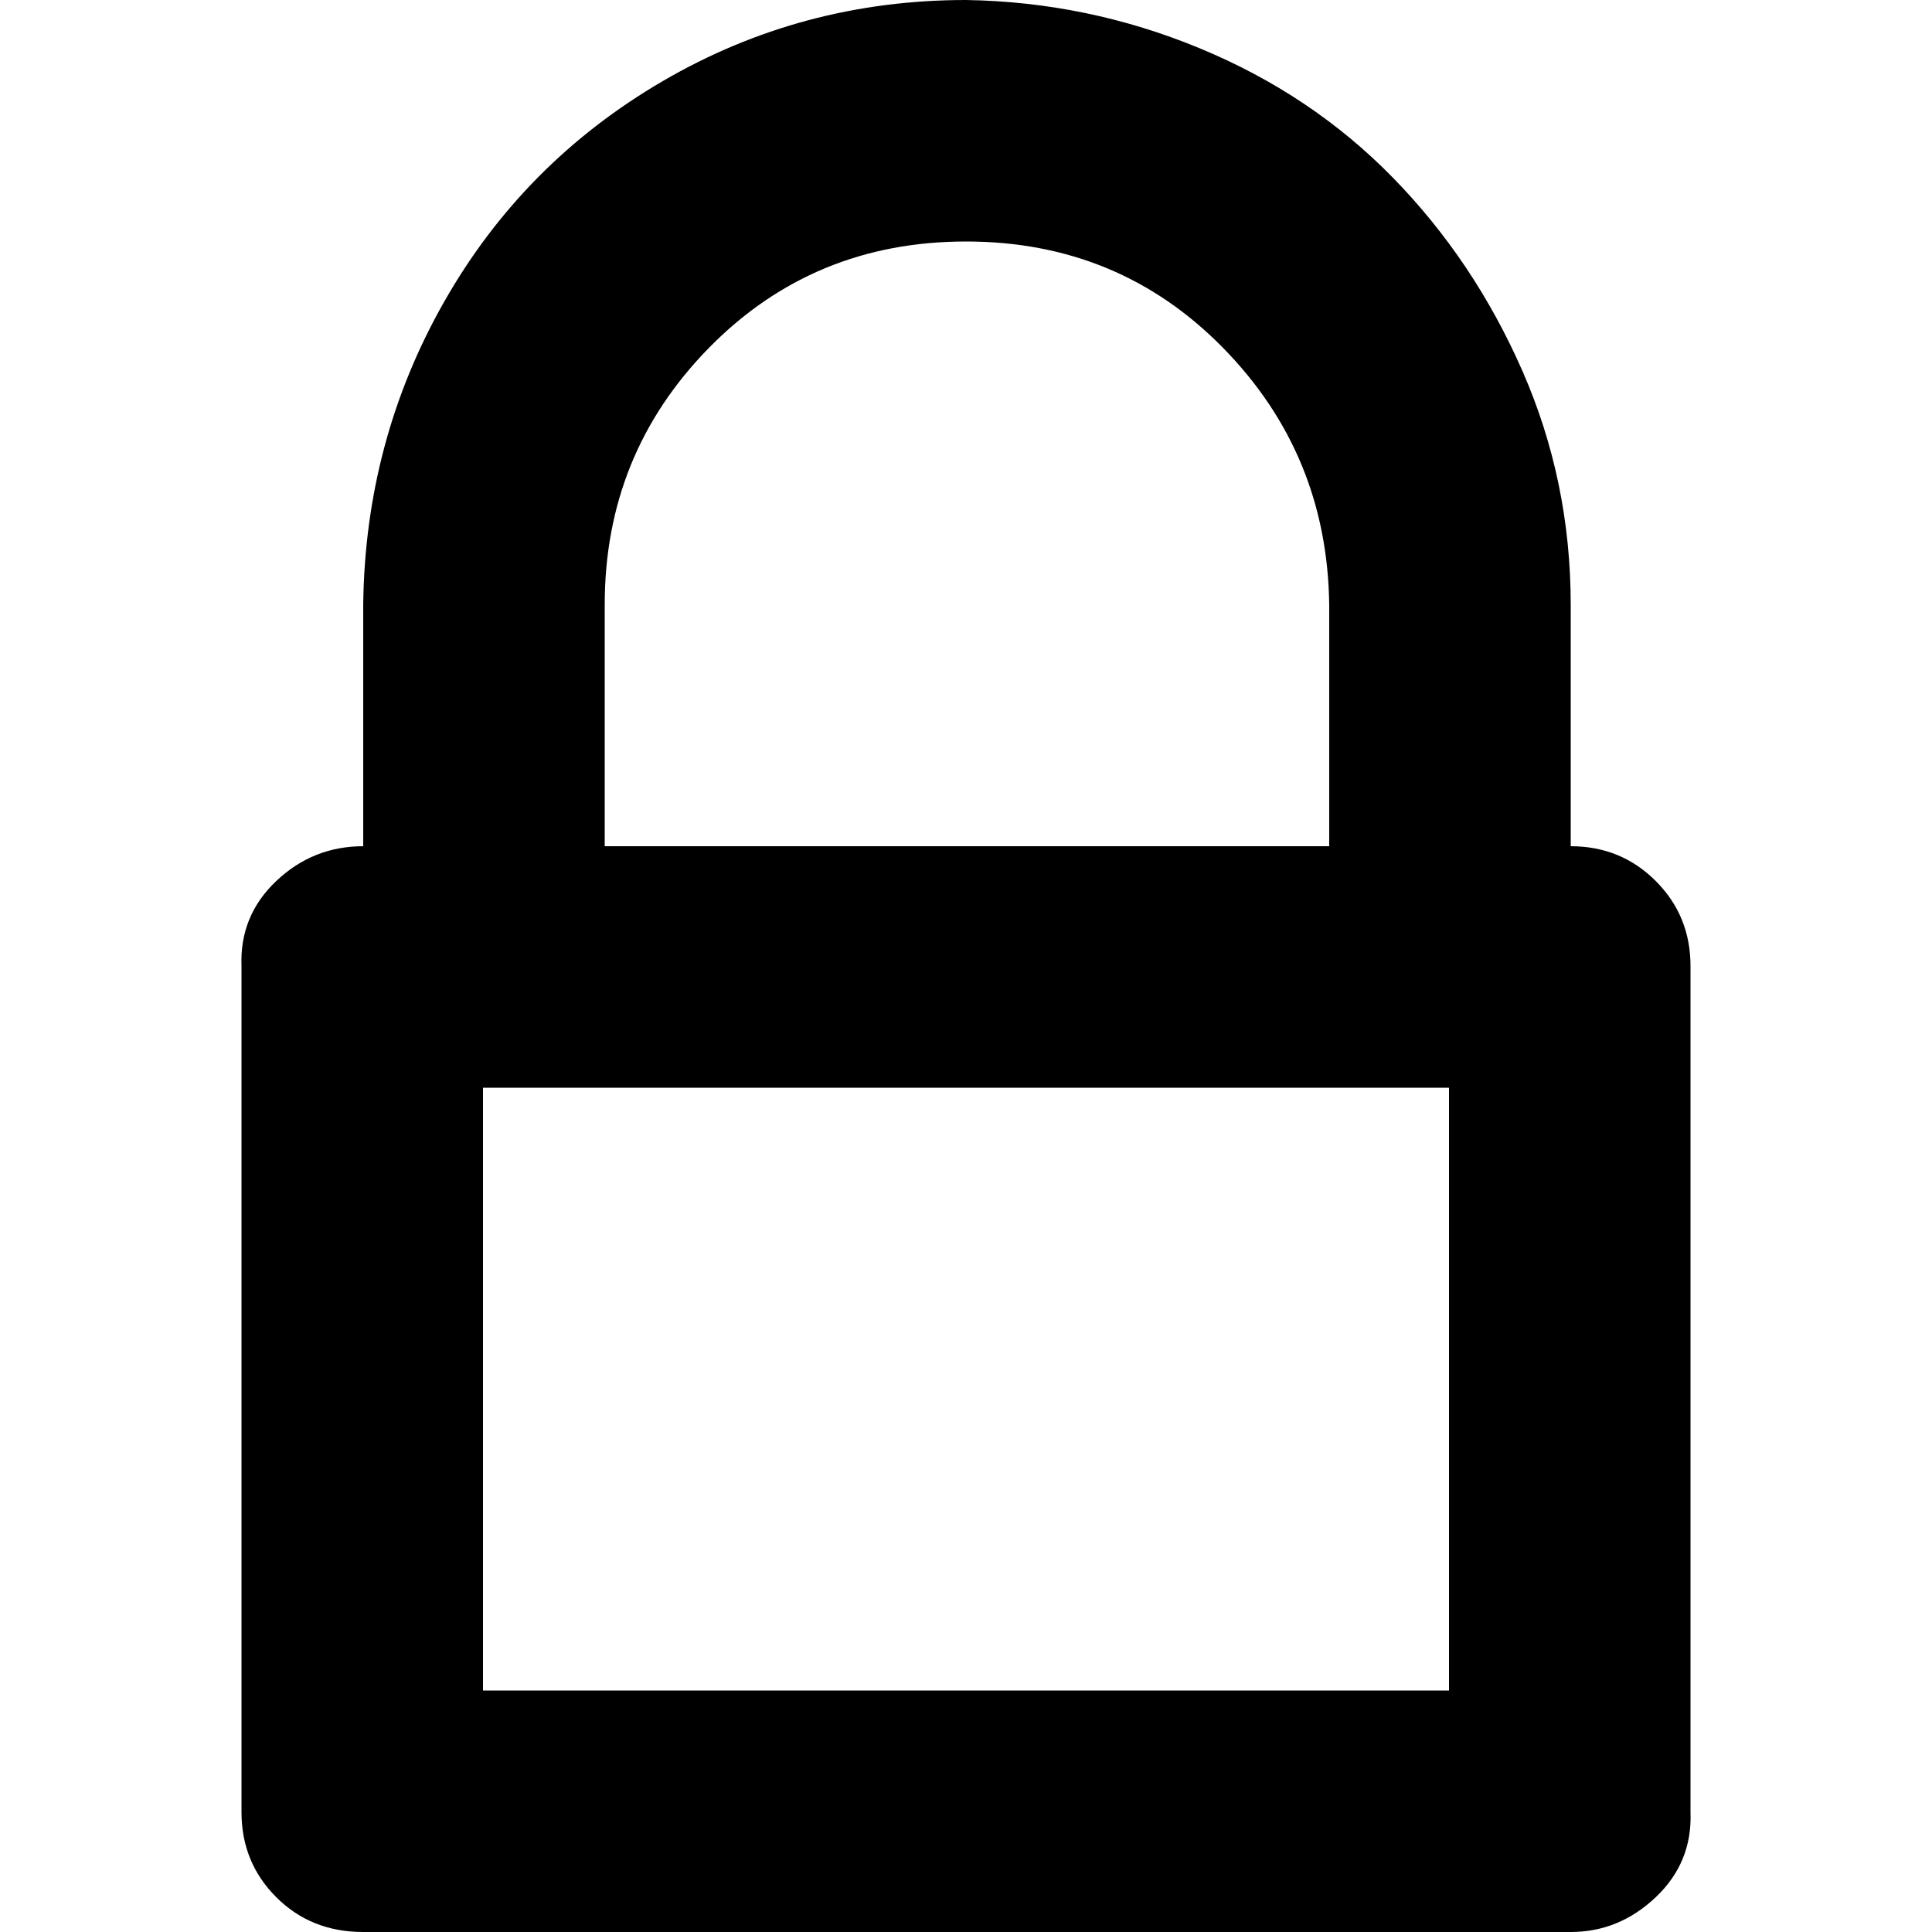 <?xml version="1.0" encoding="utf-8"?>
<!-- Uploaded to: SVG Repo, www.svgrepo.com, Generator: SVG Repo Mixer Tools -->
<svg fill="#000000" width="800px" height="800px" viewBox="0 0 32 32" version="1.1" xmlns="http://www.w3.org/2000/svg">
<title>lock</title>
<path d="M4 30.016q0 0.832 0.576 1.408t1.44 0.576h20q0.8 0 1.408-0.576t0.576-1.408v-14.016q0-0.832-0.576-1.408t-1.408-0.576v-4q0-2.048-0.8-3.872t-2.144-3.2-3.2-2.144-3.872-0.8q-2.72 0-5.024 1.344t-3.616 3.648-1.344 5.024v4q-0.832 0-1.44 0.576t-0.576 1.408v14.016zM8 28v-9.984h16v9.984h-16zM10.016 14.016v-4q0-2.496 1.728-4.256t4.256-1.76 4.256 1.76 1.76 4.256v4h-12z"></path>
</svg>